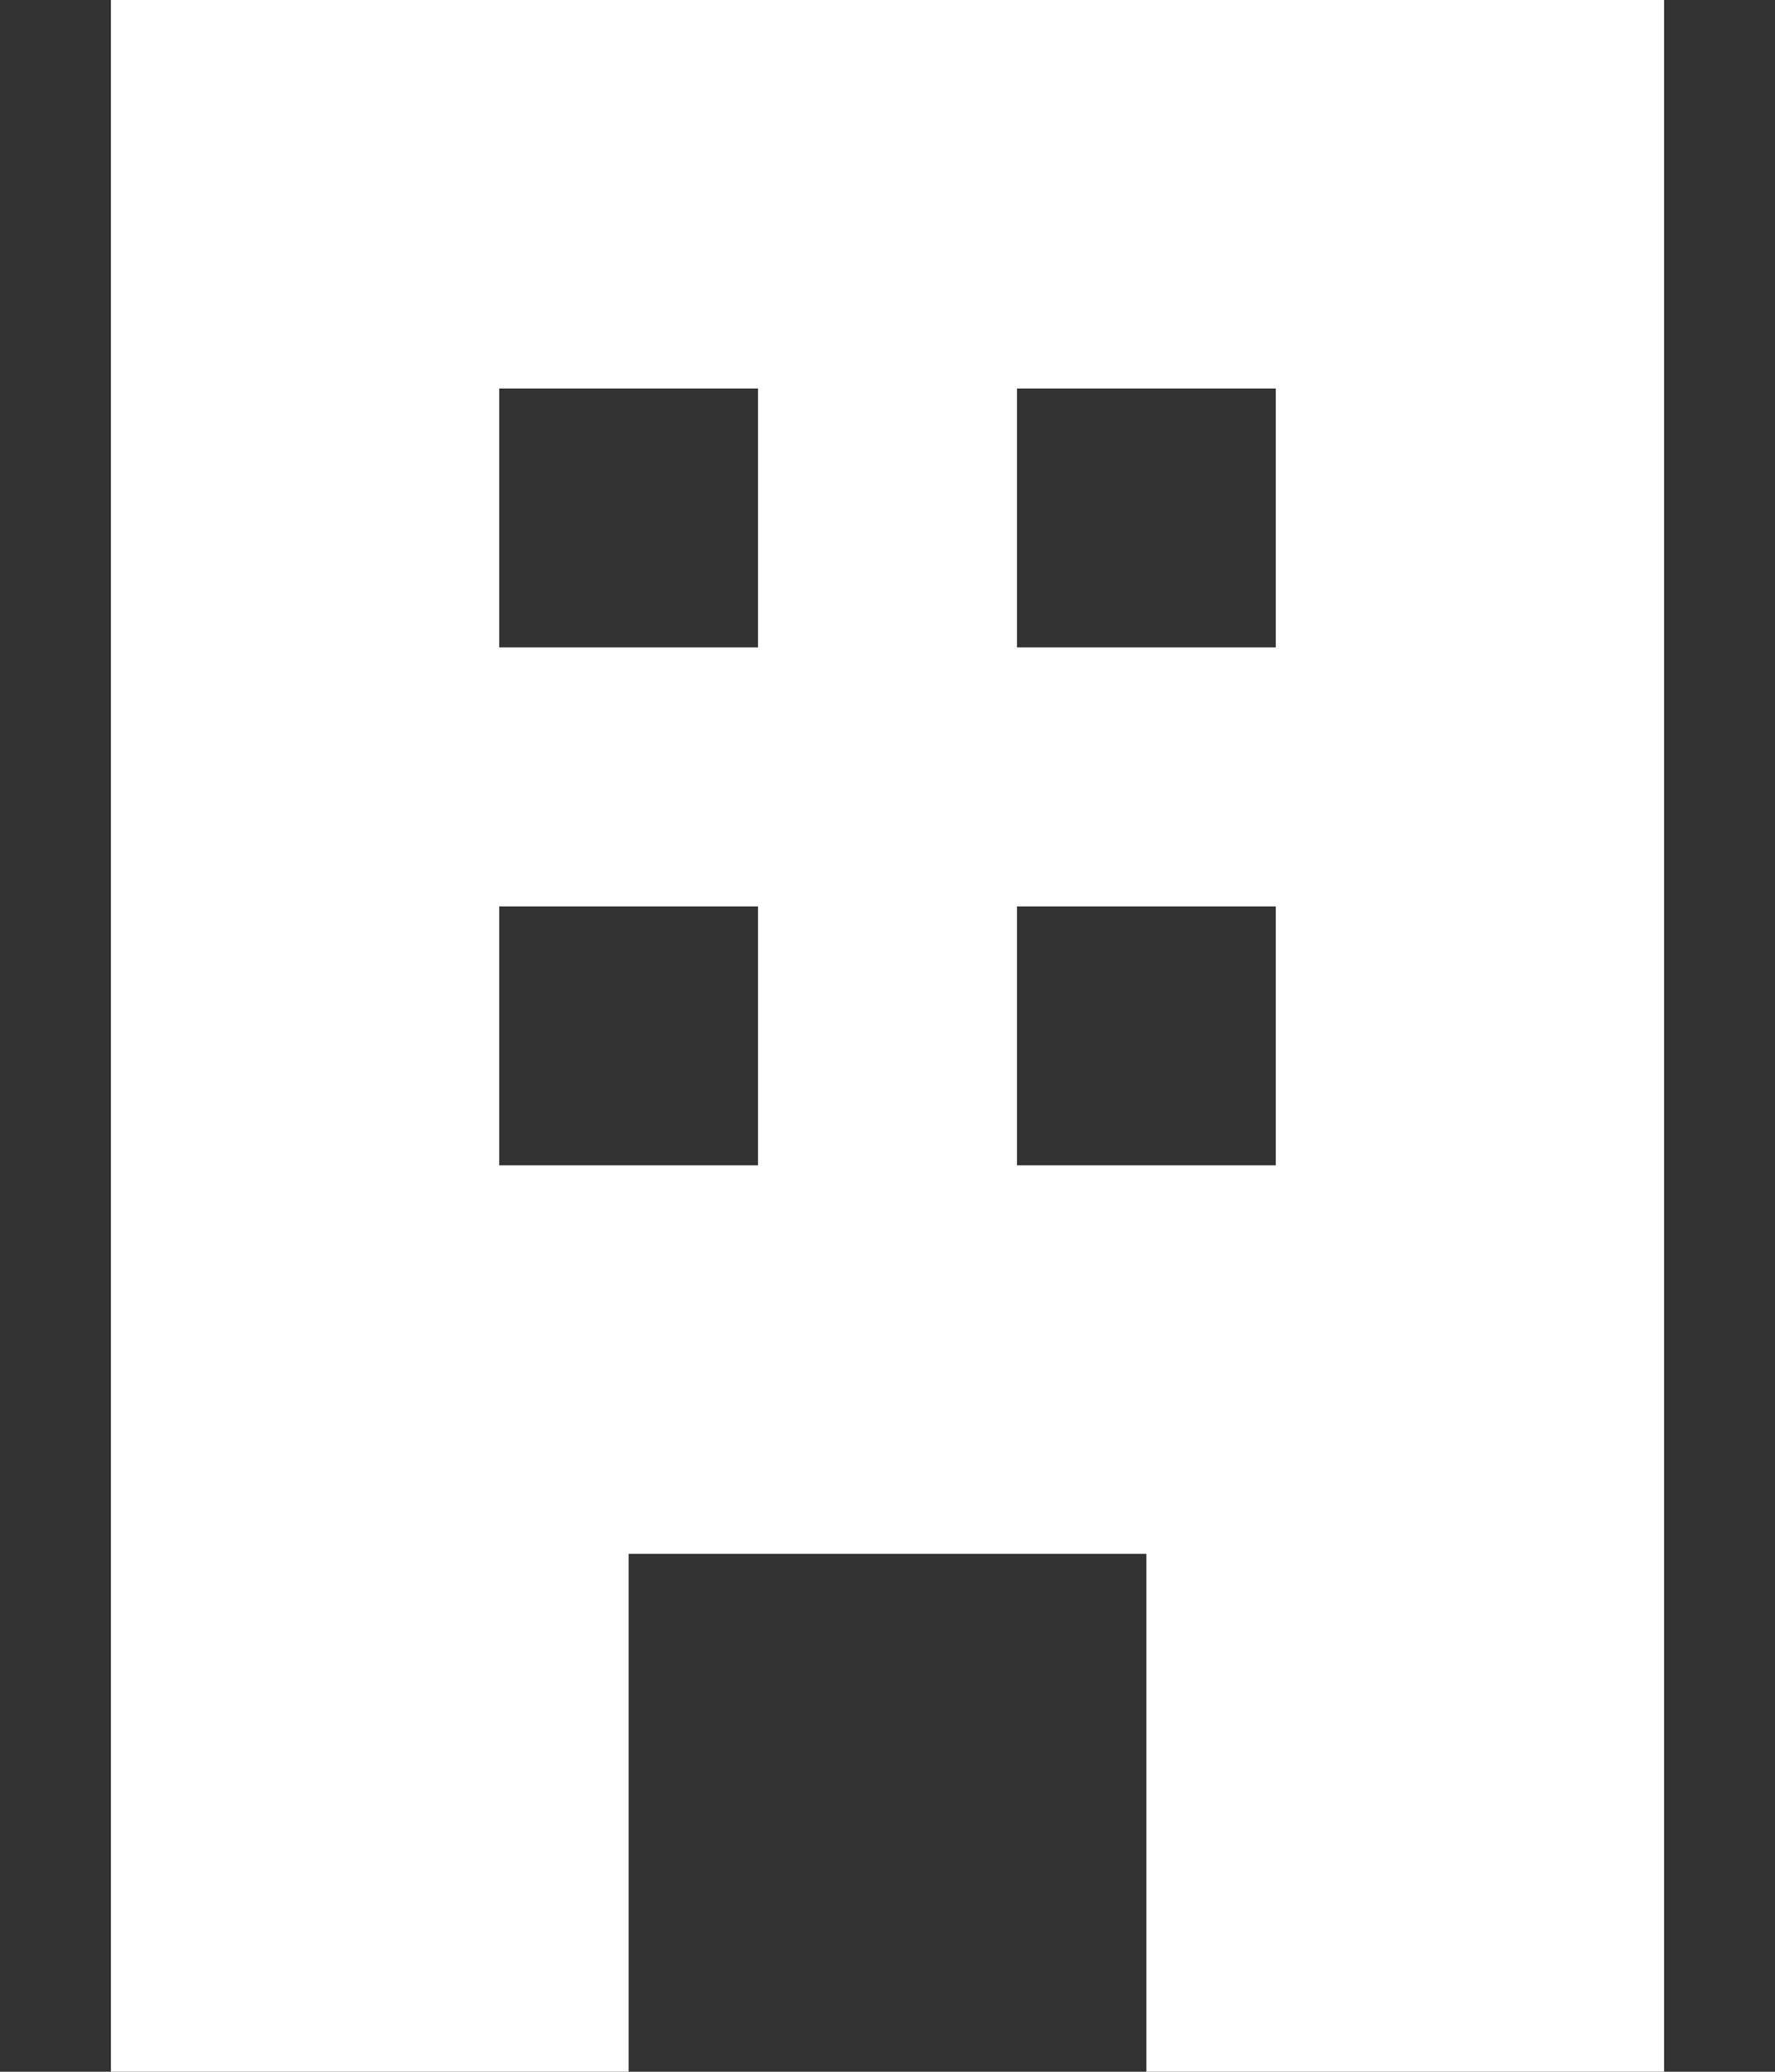 <svg width="12" height="14" viewBox="0 0 12 14" fill="none" xmlns="http://www.w3.org/2000/svg">
<rect x="0" y="0" width="12" height="14" fill="#333333" stroke="none"/>
<path fill-rule="evenodd" clip-rule="evenodd" d="M11.25 0H0.75V14H4.25V10.5H7.75V14H11.25V0ZM3.375 2.625H5.125V4.375H3.375V2.625ZM5.125 6.125H3.375V7.875H5.125V6.125ZM6.875 2.625H8.625V4.375H6.875V2.625ZM8.625 6.125H6.875V7.875H8.625V6.125Z" fill="white"/>
</svg>
